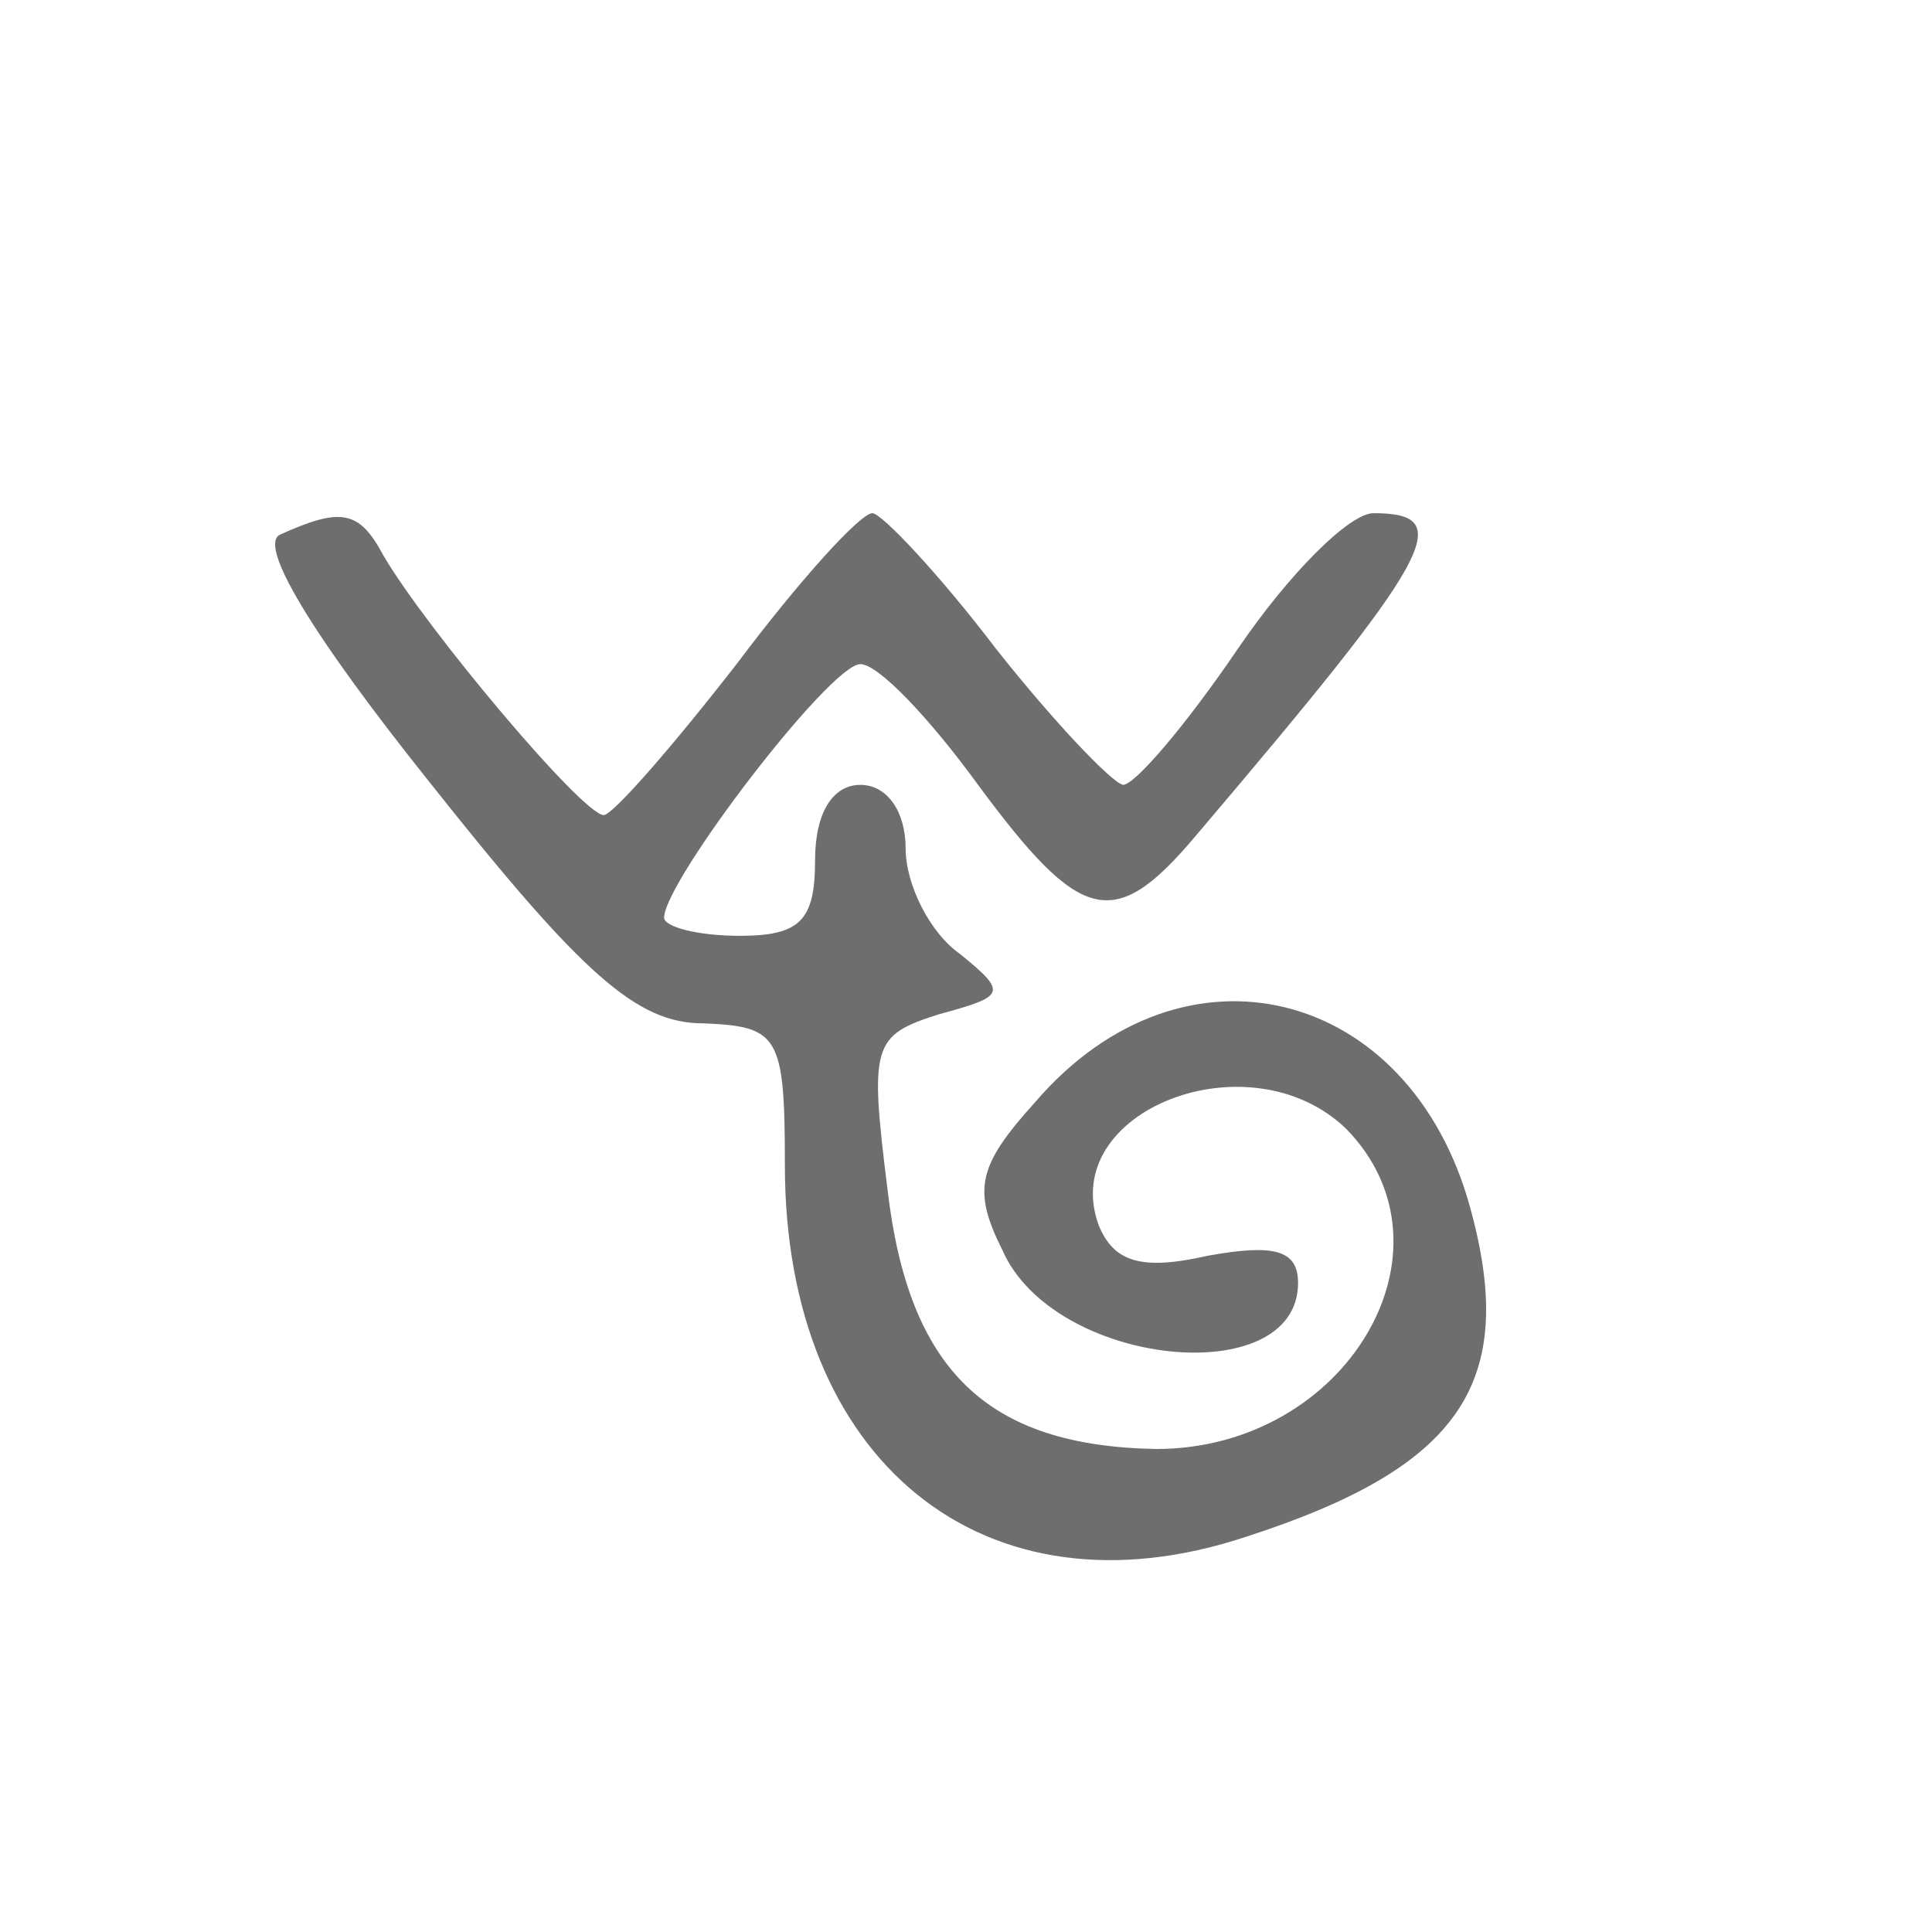 <svg class="output_svg_load" version="1.0" xmlns="http://www.w3.org/2000/svg" width="64pt" height="64pt" viewBox="0 0 64 64"><g transform="translate(0,64) scale(0.1,-0.1)" fill="#6e6e6e" stroke="none"><path d="M93 463c-8-3 10-33 50-83 50-63 68-79 90-79 25-1 27-4 27-47 0-98 66-152 153-123 71 23 90 51 74 109-20 73-95 92-144 35-19-21-21-29-11-49 17-39 98-47 98-11 0 11-8 13-30 9-22-5-31-2-36 10-14 38 50 63 82 32 39-40 0-106-63-106-56 1-82 26-89 86-6 48-5 51 17 58 22 6 23 7 7 20-10 7-18 23-18 35 0 12-6 21-15 21-9 0-15-9-15-25 0-20-5-25-25-25-14 0-25 3-25 6 0 12 55 84 65 84 6 0 23-18 39-40 34-46 45-49 72-17 79 93 87 107 59 107-8 0-28-20-45-45-17-25-34-45-38-45-4 1-23 21-42 45-19 25-38 45-41 45-4 0-24-22-45-50-21-27-41-50-44-50-7 0-59 62-73 86-8 15-14 16-34 7z"/></g></svg>
